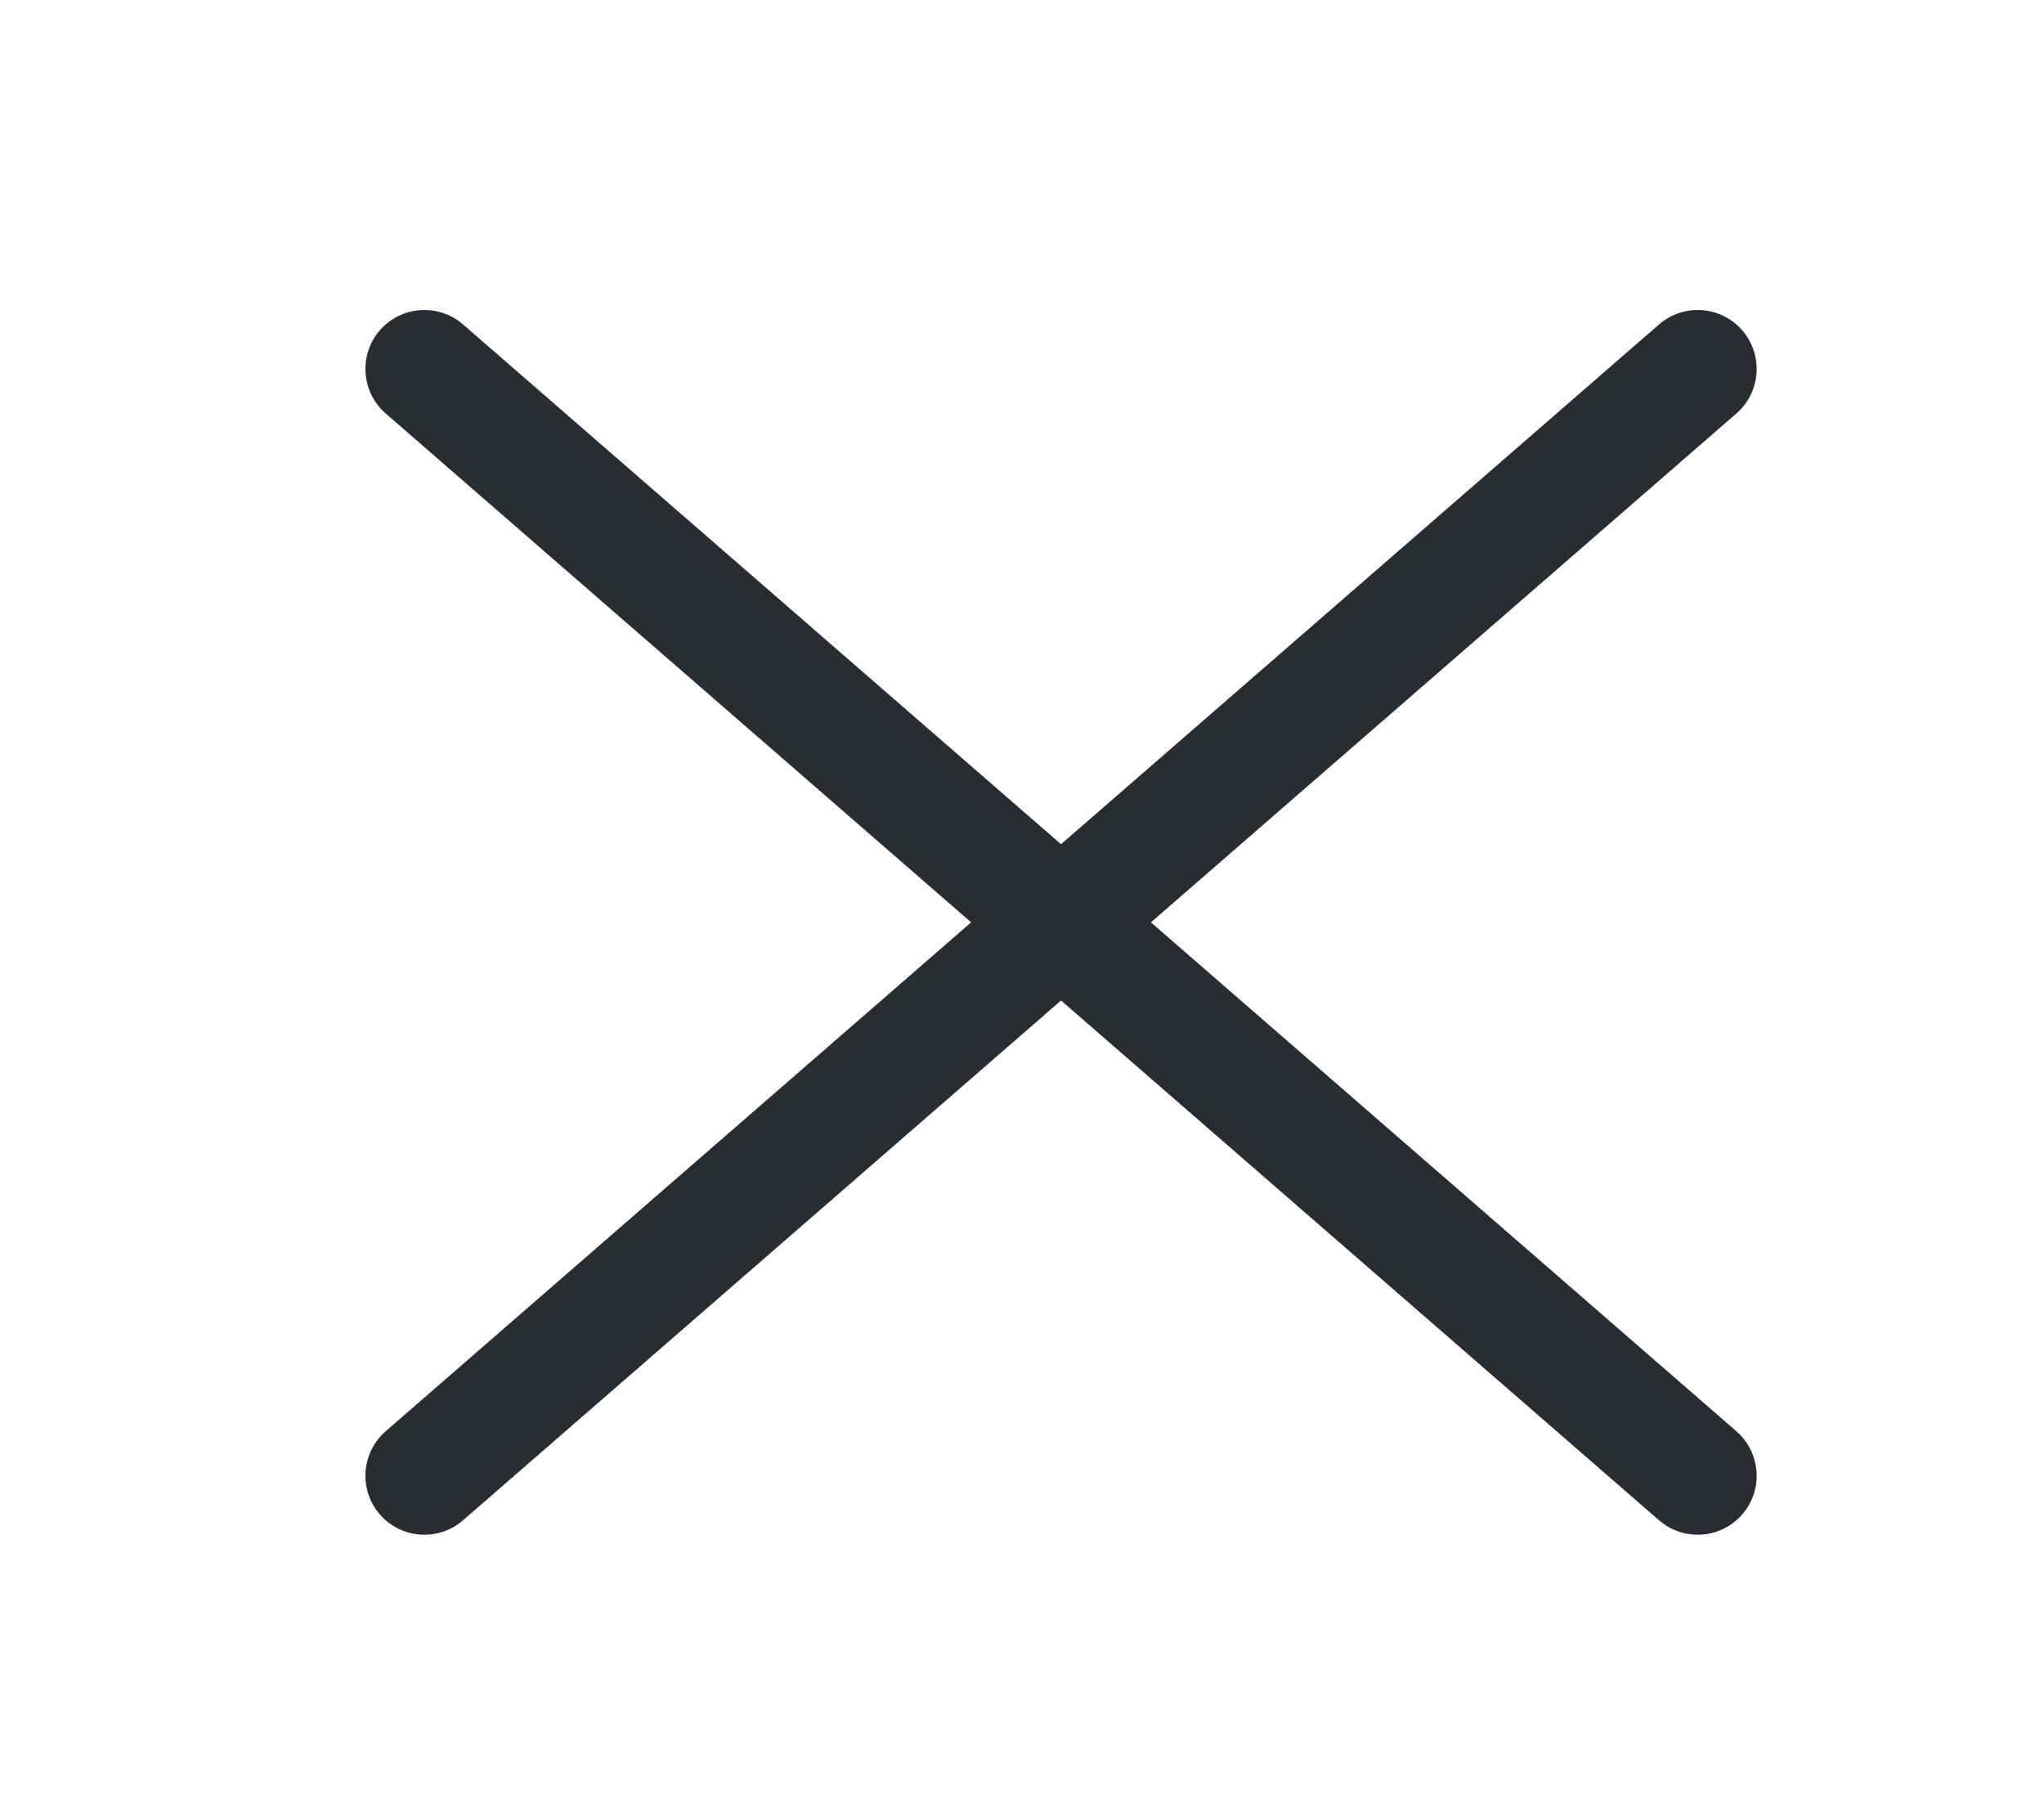 <svg width="26" height="23" viewBox="0 0 26 23" fill="none" xmlns="http://www.w3.org/2000/svg">
<path d="M5.398 18.767L21.595 4.692" stroke="#292D32" stroke-width="1.5" stroke-linecap="round" stroke-linejoin="round"/>
<path d="M21.595 18.767L5.398 4.692" stroke="#292D32" stroke-width="1.5" stroke-linecap="round" stroke-linejoin="round"/>
</svg>
